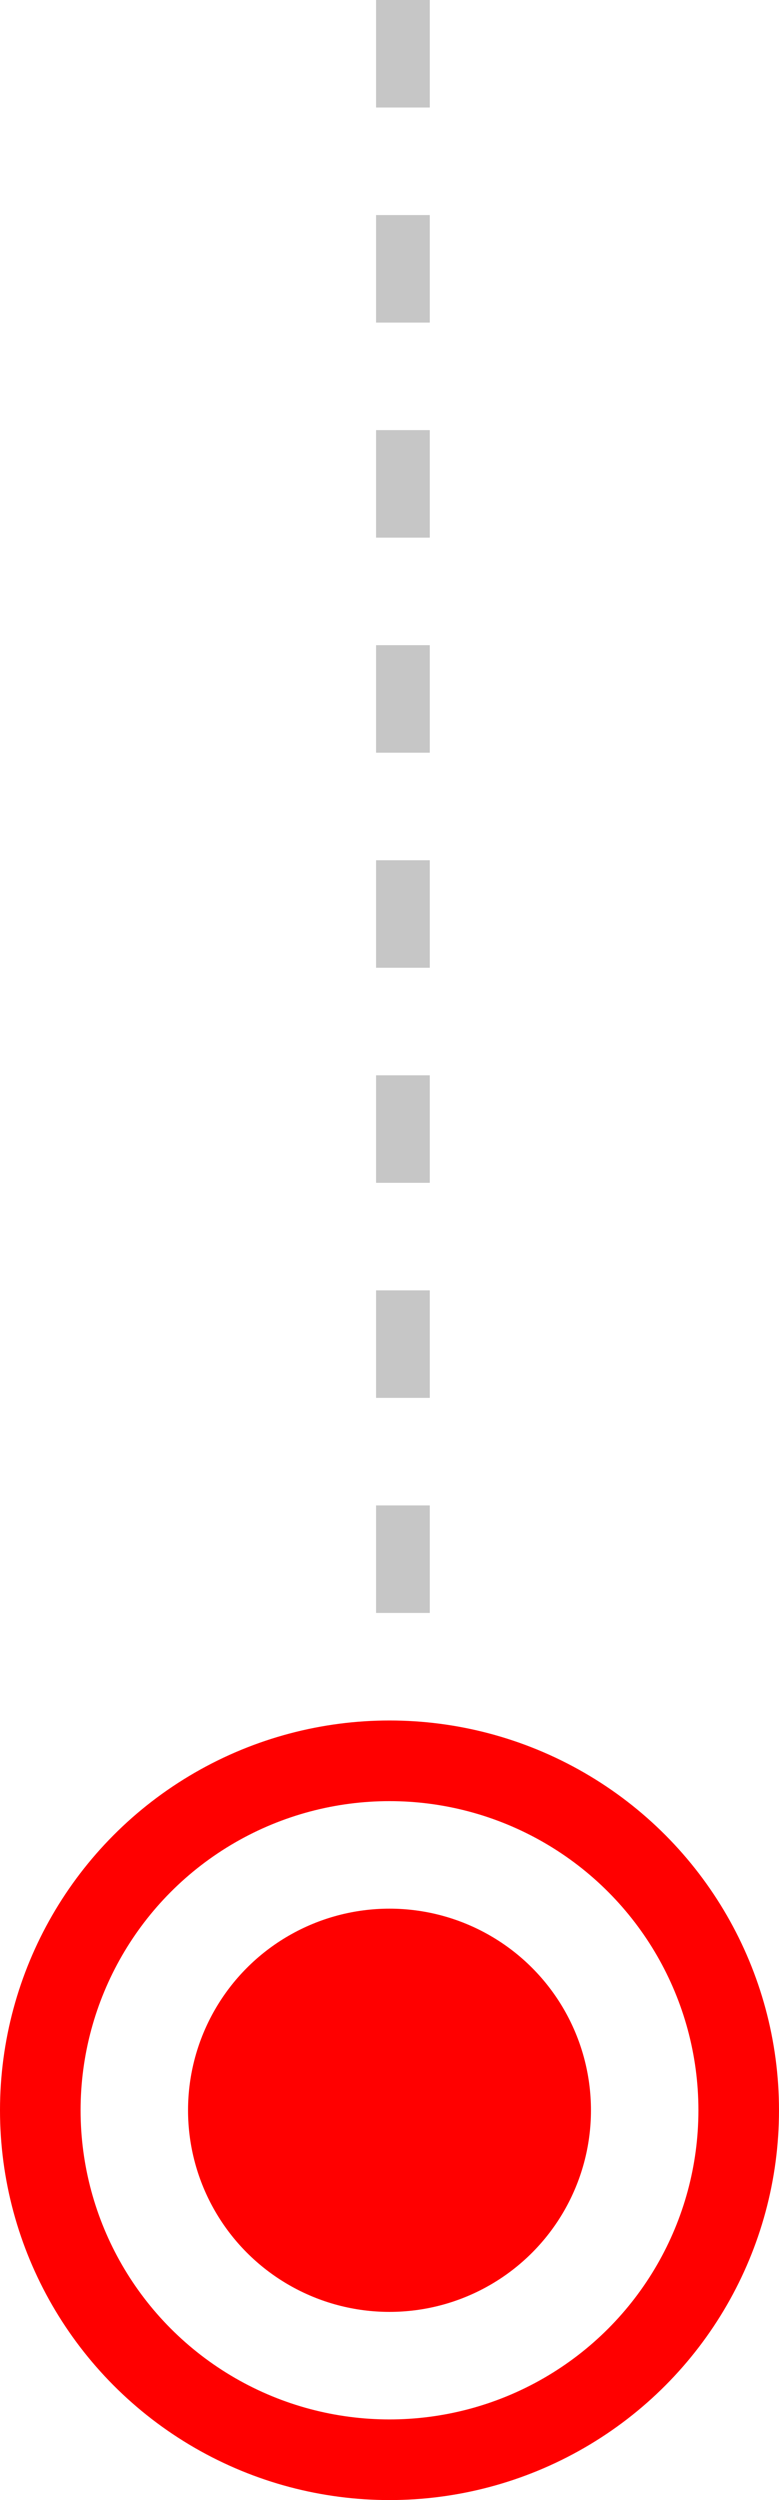 <svg width="29" height="93" viewBox="0 0 29 93" fill="none" xmlns="http://www.w3.org/2000/svg">
<circle cx="14.5" cy="78.5" r="7.5" fill="#FF0000"/>
<circle cx="14.5" cy="78.5" r="13" stroke="#FF0000" stroke-width="3"/>
<path d="M15 0L15 64" stroke="#C6C6C6" stroke-width="2" stroke-dasharray="4 4"/>
</svg>
